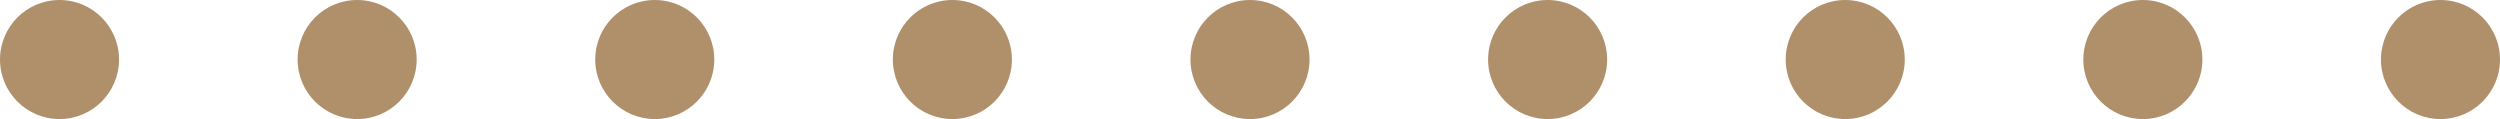 <svg xmlns="http://www.w3.org/2000/svg" width="42" height="2" viewBox="0 0 42 2">
    <g id="separateur-pointilles" transform="translate(139 -1012)">
        <circle id="Ellipse_30" data-name="Ellipse 30" cx="1" cy="1" r="1" transform="translate(-139 1012)" fill="#af906a"/>
        <circle id="Ellipse_31" data-name="Ellipse 31" cx="1" cy="1" r="1" transform="translate(-134 1012)" fill="#af906a"/>
        <circle id="Ellipse_32" data-name="Ellipse 32" cx="1" cy="1" r="1" transform="translate(-129 1012)" fill="#af906a"/>
        <circle id="Ellipse_33" data-name="Ellipse 33" cx="1" cy="1" r="1" transform="translate(-124 1012)" fill="#af906a"/>
        <circle id="Ellipse_34" data-name="Ellipse 34" cx="1" cy="1" r="1" transform="translate(-119 1012)" fill="#af906a"/>
        <circle id="Ellipse_35" data-name="Ellipse 35" cx="1" cy="1" r="1" transform="translate(-114 1012)" fill="#af906a"/>
        <circle id="Ellipse_36" data-name="Ellipse 36" cx="1" cy="1" r="1" transform="translate(-109 1012)" fill="#af906a"/>
        <circle id="Ellipse_37" data-name="Ellipse 37" cx="1" cy="1" r="1" transform="translate(-104 1012)" fill="#af906a"/>
        <circle id="Ellipse_38" data-name="Ellipse 38" cx="1" cy="1" r="1" transform="translate(-99 1012)" fill="#af906a"/>
    </g>
</svg>
